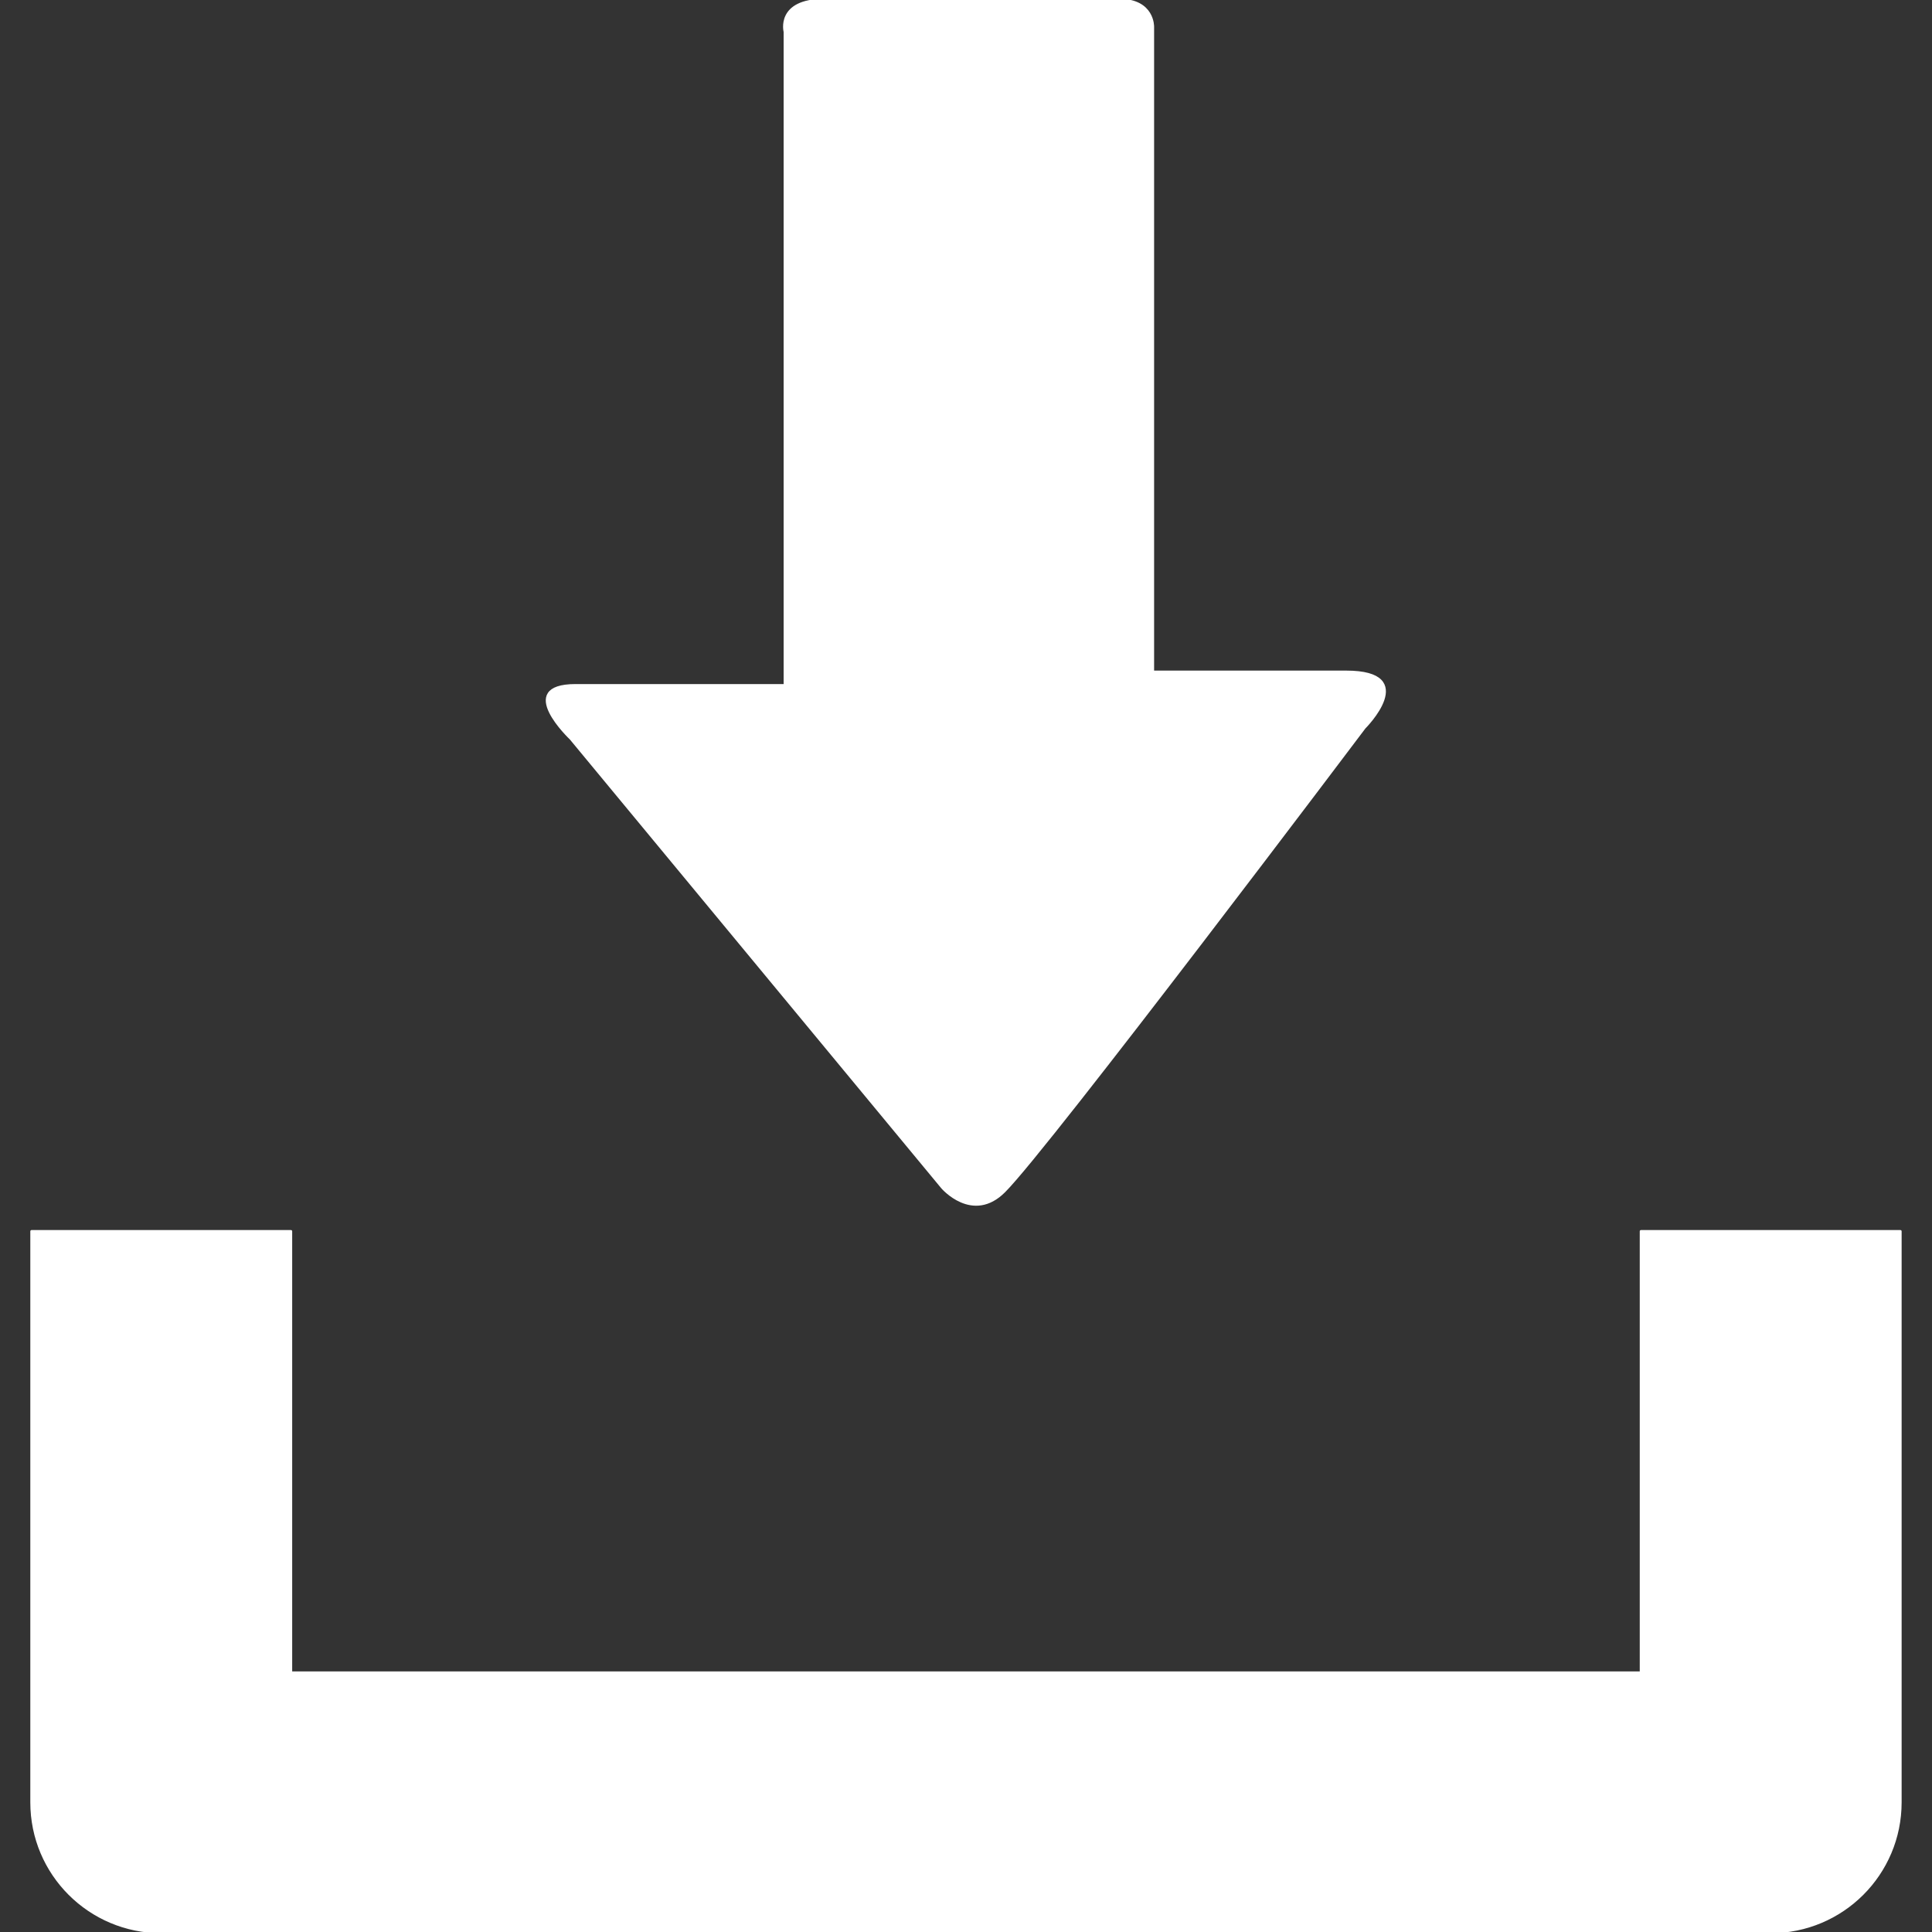 <?xml version="1.0" encoding="UTF-8" standalone="no"?>
<!DOCTYPE svg PUBLIC "-//W3C//DTD SVG 1.1//EN" "http://www.w3.org/Graphics/SVG/1.1/DTD/svg11.dtd">
<svg width="100%" height="100%" viewBox="0 0 800 800" version="1.1" xmlns="http://www.w3.org/2000/svg" xmlns:xlink="http://www.w3.org/1999/xlink" xml:space="preserve" xmlns:serif="http://www.serif.com/" style="fill-rule:evenodd;clip-rule:evenodd;stroke-linejoin:round;stroke-miterlimit:2;">
    <rect x="0" y="0" width="800" height="800" fill="#333333" stroke="none"/>
    <g>
        <path d="M679.485,509.841L679.485,692.588L120.488,692.588L120.488,509.841L13.05,509.841L13.05,746.307C13.05,775.956 37.067,800 66.849,800L733.124,800C762.879,800 786.924,775.982 786.924,746.307L786.924,509.841L679.485,509.841Z" style="fill:white;fill-rule:nonzero;stroke:white;stroke-width:1px;"/>
        <path d="M390.153,491.721L236.333,305.851C236.333,305.851 212.929,283.755 238.308,283.755L324.985,283.755L324.985,13.183C324.985,13.183 321.542,-0 341.397,-0L463.406,-0C477.71,-0 477.39,11.101 477.39,11.101L477.39,278.177L557.395,278.177C588.191,278.177 565.001,301.314 565.001,301.314C565.001,301.314 434.132,475.042 415.878,493.268C402.749,506.478 390.153,491.721 390.153,491.721Z" style="fill:white;fill-rule:nonzero;stroke:white;stroke-width:1px;"/>
    </g>
</svg>
